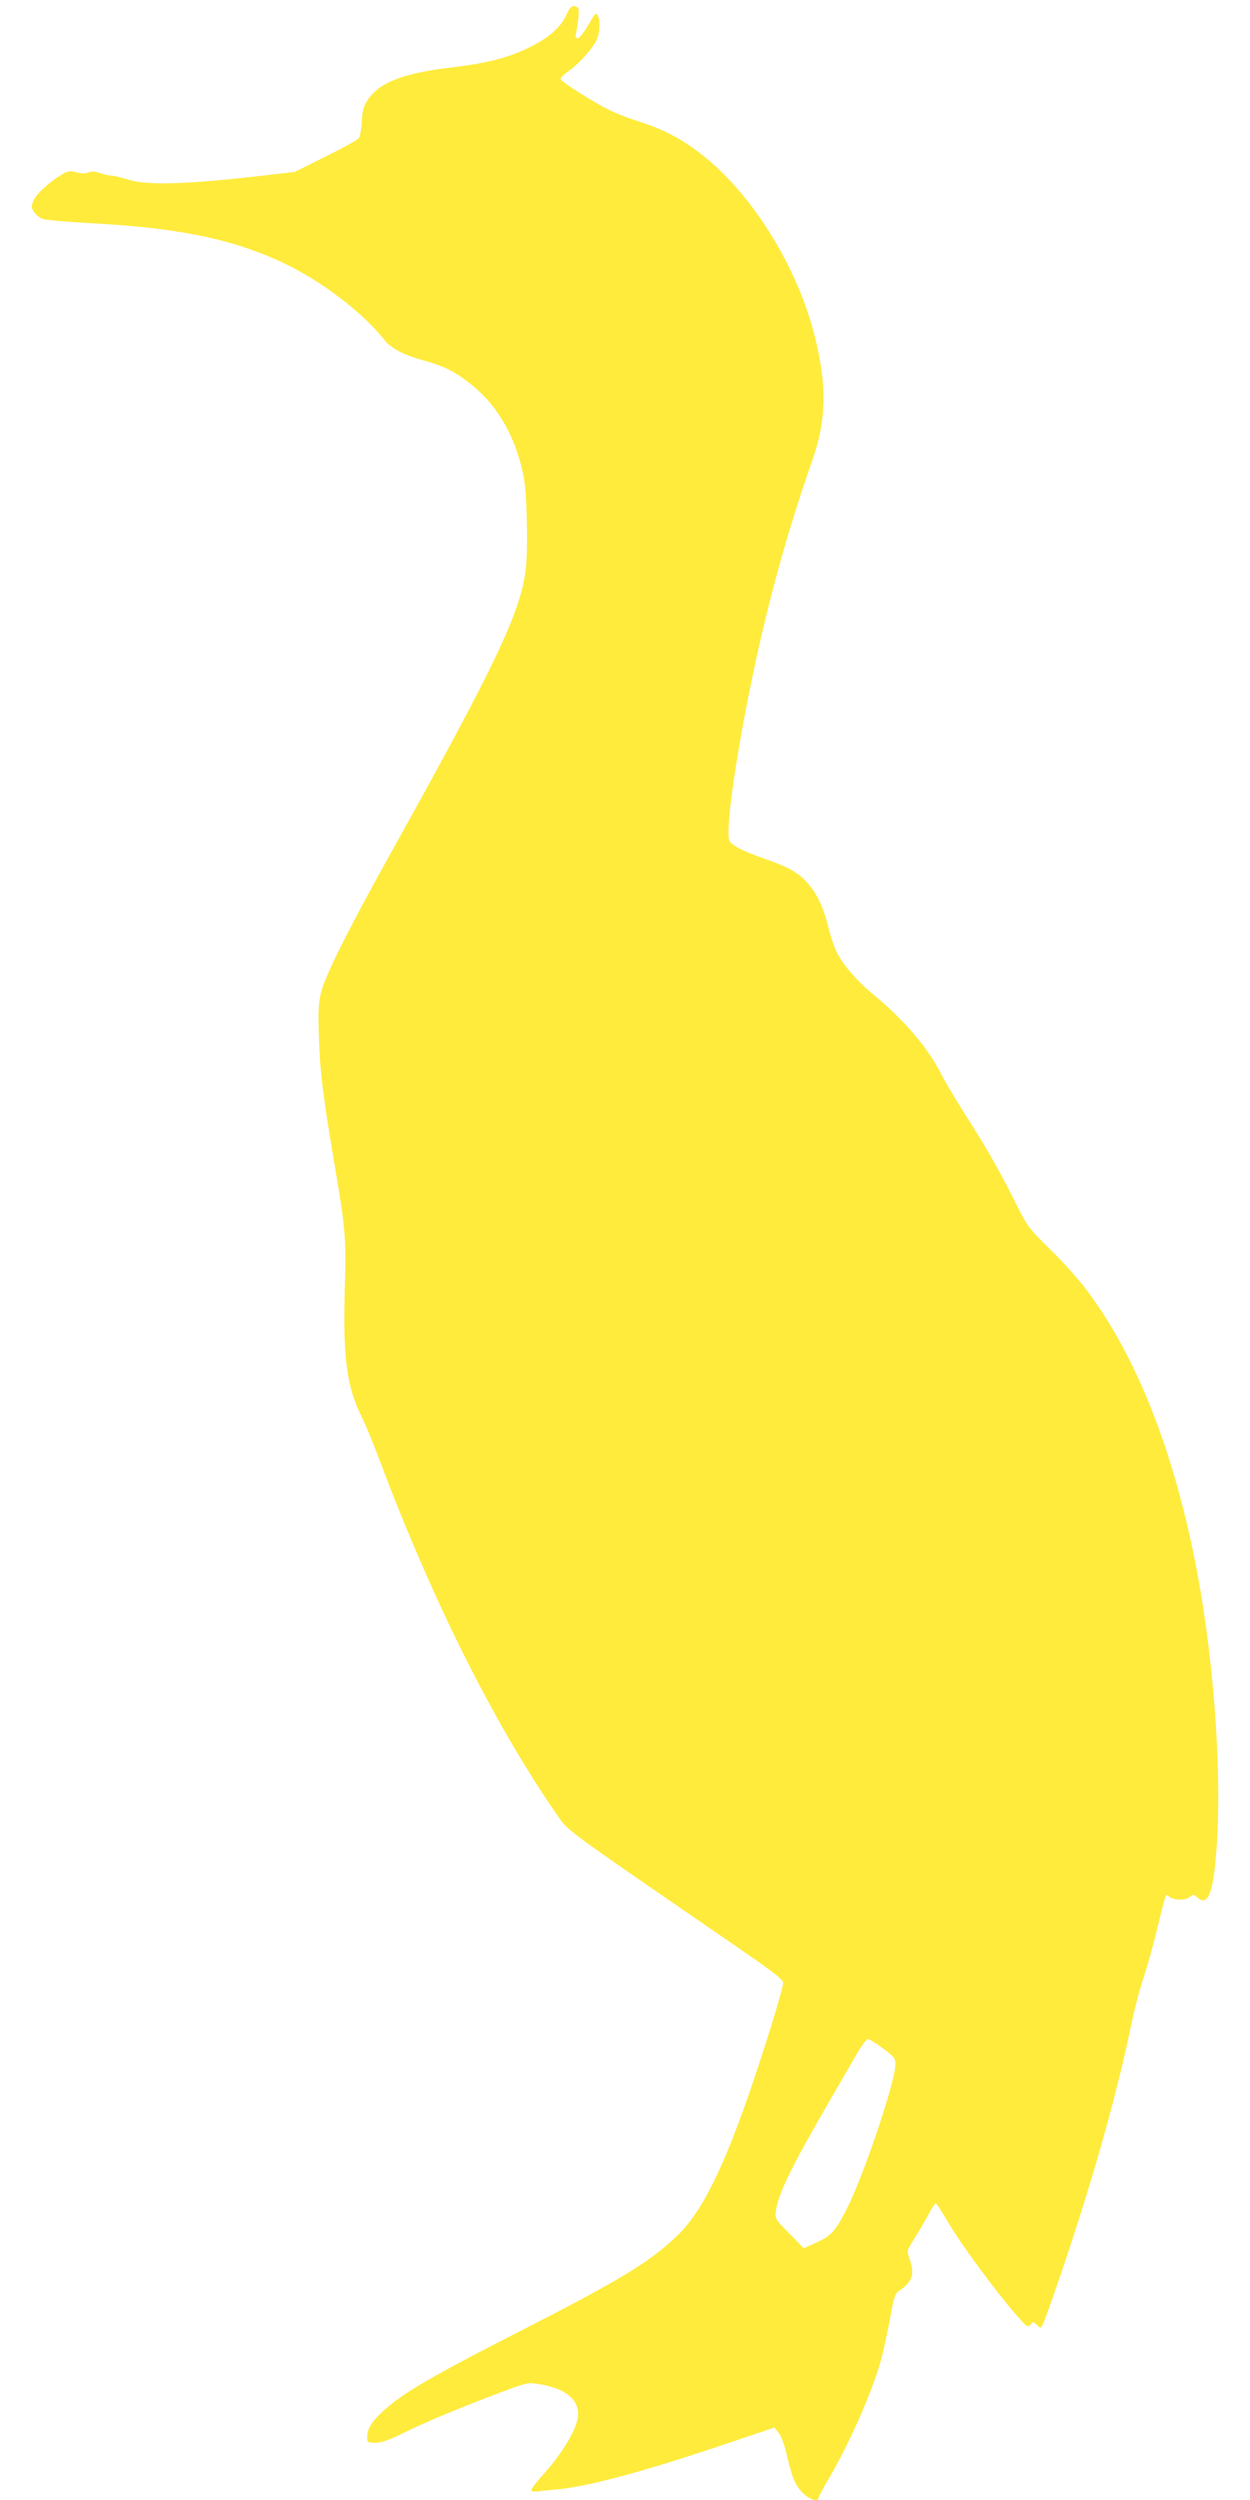<?xml version="1.0" standalone="no"?>
<!DOCTYPE svg PUBLIC "-//W3C//DTD SVG 20010904//EN"
 "http://www.w3.org/TR/2001/REC-SVG-20010904/DTD/svg10.dtd">
<svg version="1.0" xmlns="http://www.w3.org/2000/svg"
 width="640pt" height="1280pt" viewBox="0 0 640 1280"
 preserveAspectRatio="xMidYMid meet">
<g transform="translate(0,1280) scale(0.1,-0.1)"
fill="#ffeb3b" stroke="none">
<path d="M2902 12728 c-29 -67 -95 -124 -196 -173 -112 -53 -214 -79 -399
-101 -240 -28 -366 -77 -424 -165 -22 -33 -28 -56 -31 -113 -2 -39 -9 -77 -15
-84 -6 -8 -82 -50 -169 -93 l-158 -79 -128 -15 c-416 -49 -626 -56 -724 -25
-34 11 -74 20 -88 21 -14 0 -41 6 -60 13 -24 9 -42 10 -57 3 -15 -6 -36 -6
-62 1 -37 9 -45 7 -85 -18 -65 -41 -122 -96 -136 -130 -10 -25 -10 -34 4 -55
10 -14 29 -30 43 -36 15 -5 112 -14 217 -20 473 -24 750 -80 1016 -205 197
-93 410 -256 520 -397 32 -40 98 -75 194 -101 110 -31 161 -56 244 -121 125
-98 213 -238 259 -414 21 -80 26 -126 30 -277 3 -110 1 -214 -6 -267 -29 -218
-159 -491 -686 -1437 -221 -397 -338 -631 -361 -720 -13 -53 -16 -97 -11 -235
5 -169 22 -304 77 -630 60 -353 63 -388 55 -665 -9 -347 11 -494 89 -649 18
-36 59 -136 91 -221 266 -708 582 -1341 902 -1805 64 -93 15 -56 901 -666 211
-145 262 -184 262 -202 0 -13 -27 -108 -59 -212 -197 -634 -333 -938 -483
-1081 -148 -141 -287 -225 -853 -514 -411 -210 -562 -299 -658 -389 -56 -52
-77 -88 -77 -129 0 -28 2 -29 42 -29 31 0 71 14 148 52 109 55 323 143 520
216 112 41 117 42 177 31 125 -21 193 -75 193 -152 0 -68 -77 -199 -189 -321
-28 -31 -51 -62 -51 -68 0 -7 14 -10 38 -6 20 2 66 7 102 10 155 15 441 92
850 230 l255 86 22 -28 c14 -17 31 -66 44 -123 26 -111 45 -155 88 -192 30
-27 71 -38 71 -19 0 5 20 44 45 86 111 187 228 452 275 619 12 44 33 138 46
210 20 111 27 133 46 146 70 46 83 86 54 167 -13 38 -13 41 21 94 19 30 51 84
71 121 20 38 40 68 43 68 3 0 34 -48 68 -106 69 -115 230 -333 336 -457 61
-71 68 -76 80 -60 13 17 14 17 33 0 20 -18 21 -18 30 0 15 28 116 320 177 513
118 366 215 725 275 1014 17 82 46 195 65 250 19 56 50 169 70 251 47 193 42
180 61 164 23 -19 86 -20 107 -1 15 14 19 13 36 -2 47 -43 74 2 91 152 44 396
2 1048 -101 1567 -115 578 -300 1045 -547 1379 -41 56 -127 153 -192 216 -115
113 -119 118 -187 255 -83 165 -143 269 -257 448 -46 73 -97 159 -114 192 -70
140 -195 286 -354 416 -72 58 -147 144 -180 206 -14 26 -36 88 -47 137 -26
104 -58 171 -108 227 -48 53 -97 80 -223 124 -58 20 -122 47 -142 61 -36 23
-38 27 -38 77 0 137 68 554 151 925 77 342 164 650 277 972 73 208 77 380 16
629 -91 370 -330 751 -597 952 -94 71 -180 116 -297 154 -47 15 -110 38 -140
52 -75 33 -270 155 -270 169 0 6 18 24 41 40 51 35 121 113 143 158 18 37 21
103 6 126 -11 17 -7 21 -54 -58 -21 -35 -43 -61 -50 -59 -6 3 -10 9 -9 14 17
84 21 138 10 145 -24 15 -36 7 -55 -34z m1619 -10416 c60 -45 64 -50 63 -87
-2 -88 -160 -557 -244 -725 -61 -122 -82 -146 -158 -181 l-67 -30 -74 76 c-73
74 -74 76 -68 118 12 87 82 229 287 582 48 83 106 183 129 223 23 39 48 72 55
72 7 0 42 -22 77 -48z"/>
</g>
</svg>
